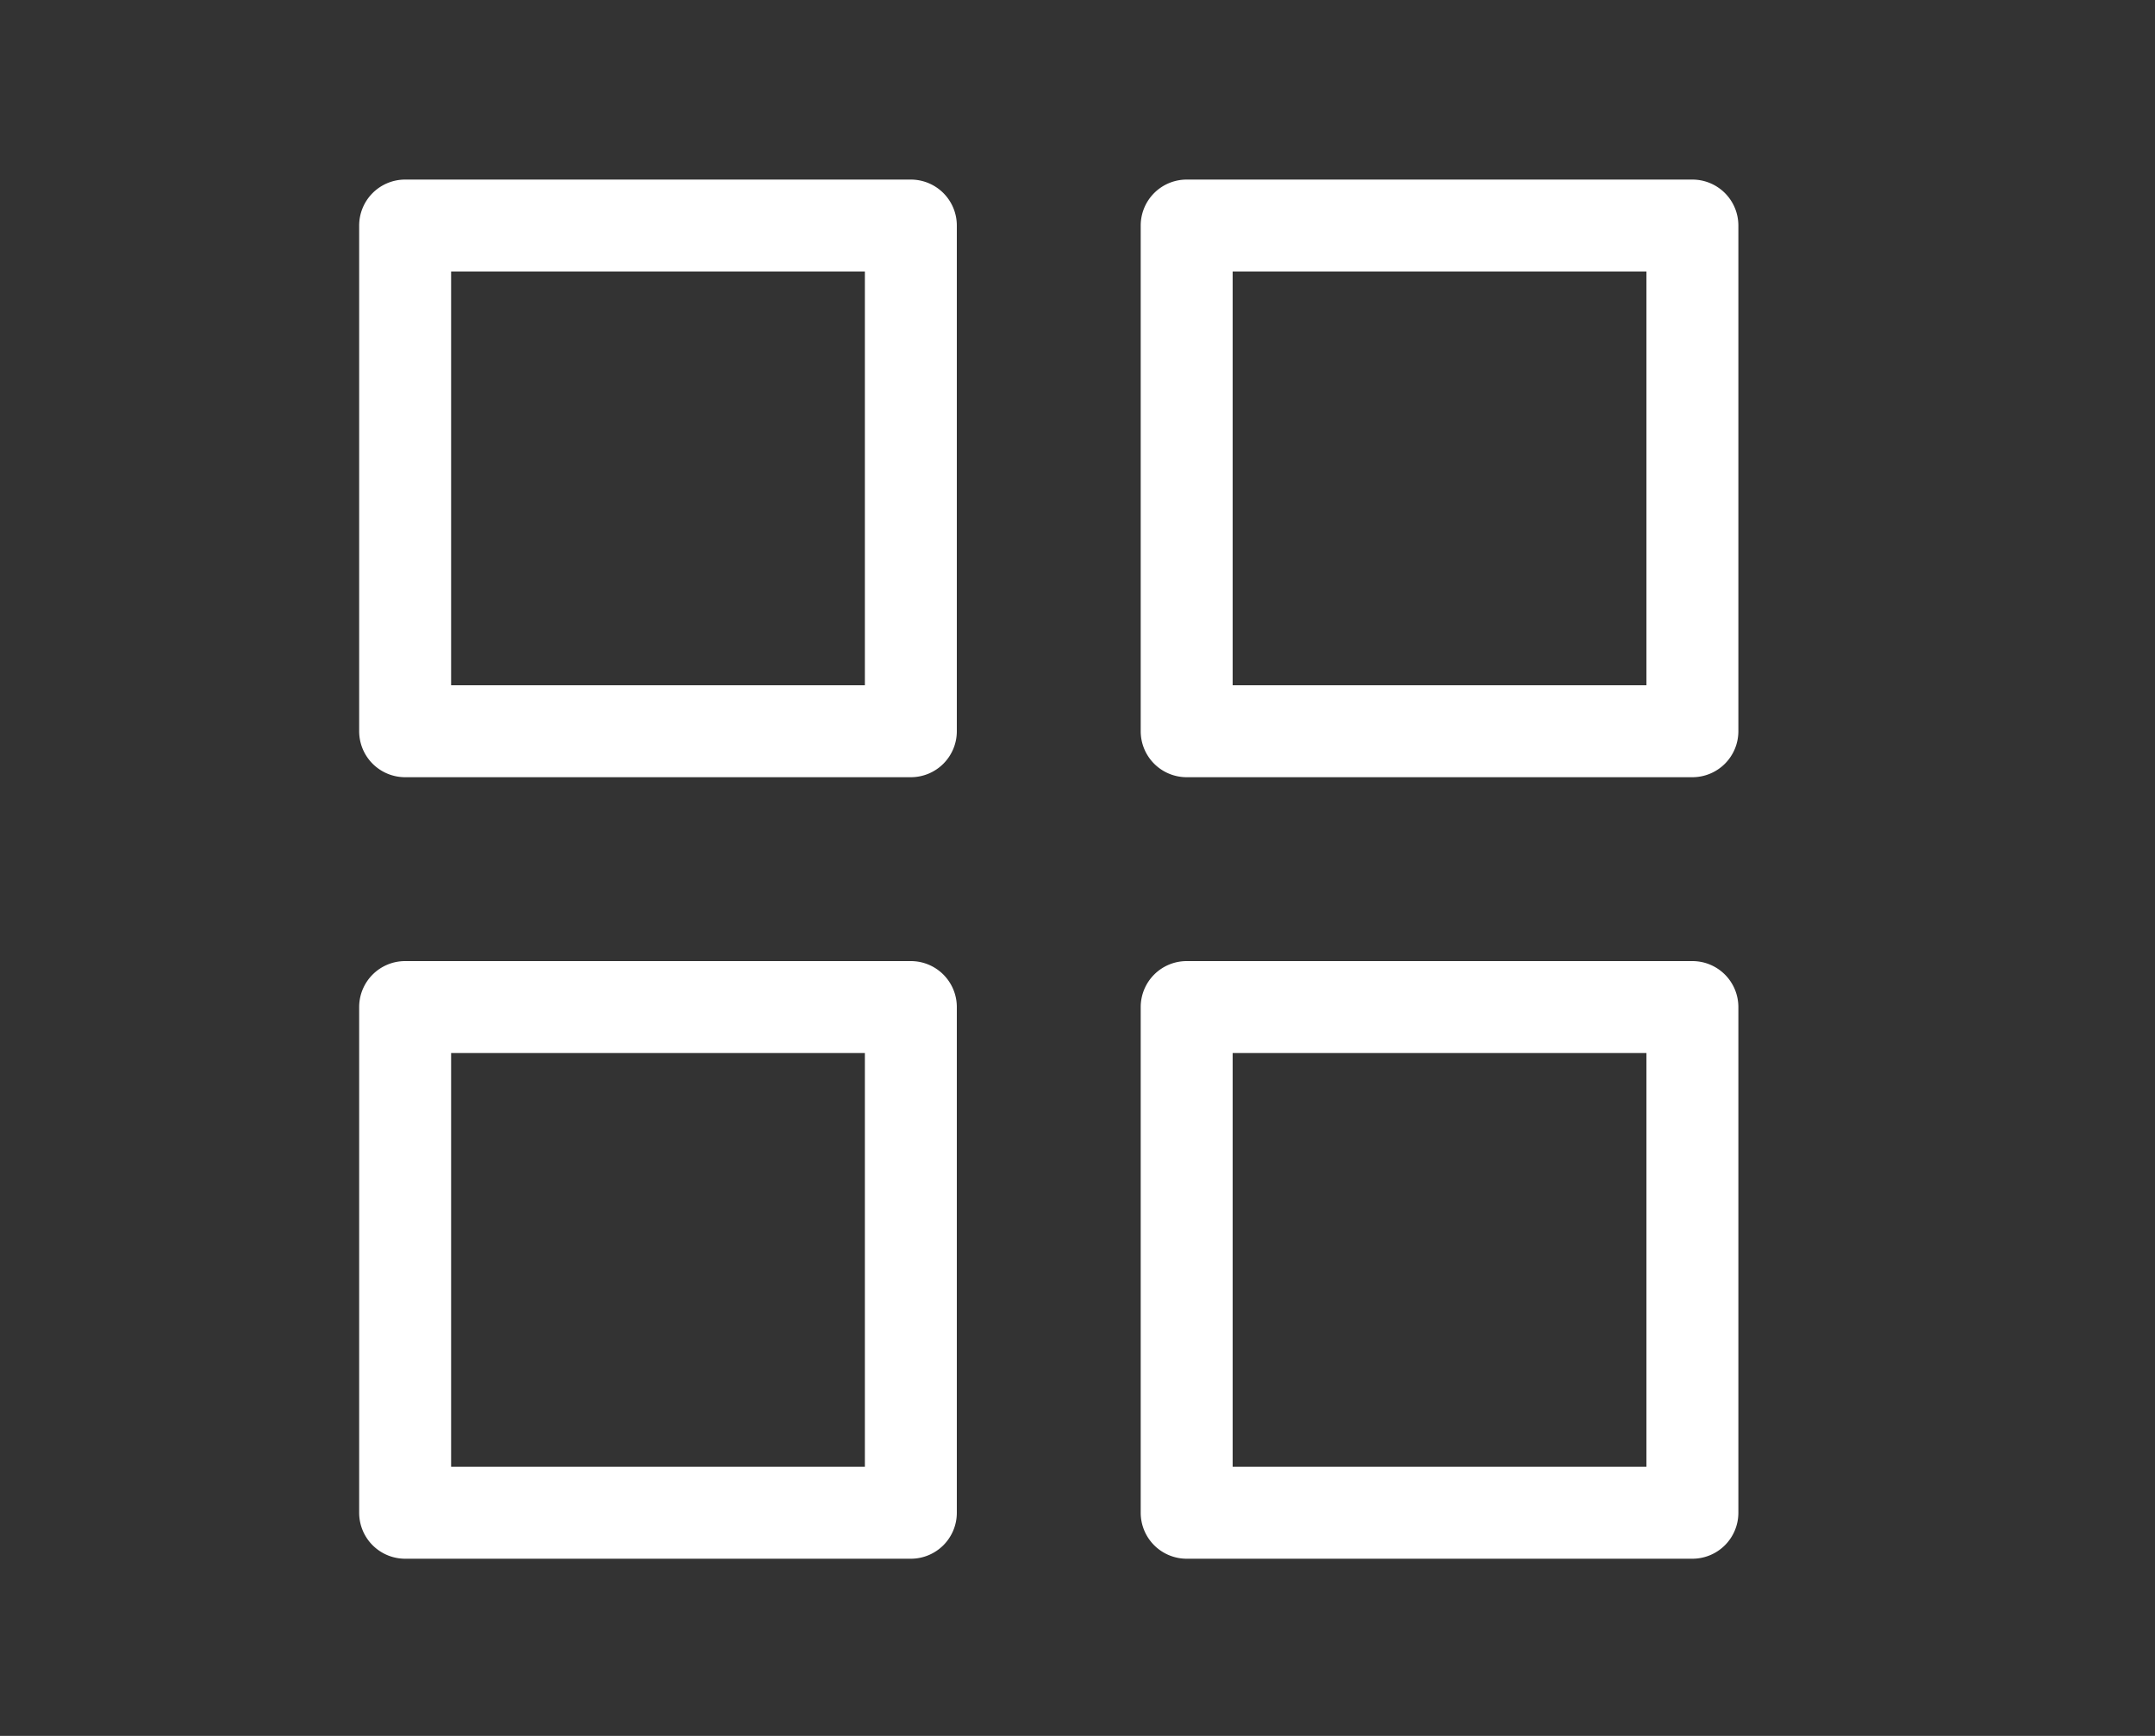 <svg xmlns="http://www.w3.org/2000/svg" xmlns:xlink="http://www.w3.org/1999/xlink" width="36" height="29" viewBox="0 0 36 29">
  <rect x="0" y="0" width="36" height="29" fill="#333333" stroke="none"/>
  <defs>
    <clipPath id="clip-path">
      <rect id="Rectangle_1741" data-name="Rectangle 1741" width="36" height="29" transform="translate(12423 491)" fill="#fff"/>
    </clipPath>
  </defs>
  <g id="Mask_Group_27" data-name="Mask Group 27" transform="translate(-12423 -491)" clip-path="url(#clip-path)">
    <g id="Group_4714" data-name="Group 4714" transform="translate(12429 494)">
      <path id="Path_2936" data-name="Path 2936" d="M14.216,14.984H5.768A.768.768,0,0,1,5,14.216V5.768A.768.768,0,0,1,5.768,5h8.448a.768.768,0,0,1,.768.768v8.448A.768.768,0,0,1,14.216,14.984Zm-7.68-1.536h6.912V6.536H6.536Z" transform="translate(-5 -5)" fill="#fff"/>
      <path id="Path_2937" data-name="Path 2937" d="M31.216,14.984H22.768A.768.768,0,0,1,22,14.216V5.768A.768.768,0,0,1,22.768,5h8.448a.768.768,0,0,1,.768.768v8.448A.768.768,0,0,1,31.216,14.984Zm-7.68-1.536h6.912V6.536H23.536Z" transform="translate(-8.944 -5)" fill="#fff"/>
      <path id="Path_2938" data-name="Path 2938" d="M14.216,31.984H5.768A.768.768,0,0,1,5,31.216V22.768A.768.768,0,0,1,5.768,22h8.448a.768.768,0,0,1,.768.768v8.448a.768.768,0,0,1-.768.768Zm-7.68-1.536h6.912V23.536H6.536Z" transform="translate(-5 -8.944)" fill="#fff"/>
      <path id="Path_2939" data-name="Path 2939" d="M31.216,31.984H22.768A.768.768,0,0,1,22,31.216V22.768A.768.768,0,0,1,22.768,22h8.448a.768.768,0,0,1,.768.768v8.448a.768.768,0,0,1-.768.768Zm-7.68-1.536h6.912V23.536H23.536Z" transform="translate(-8.944 -8.944)" fill="#fff"/>
    </g>
  </g>
</svg>
